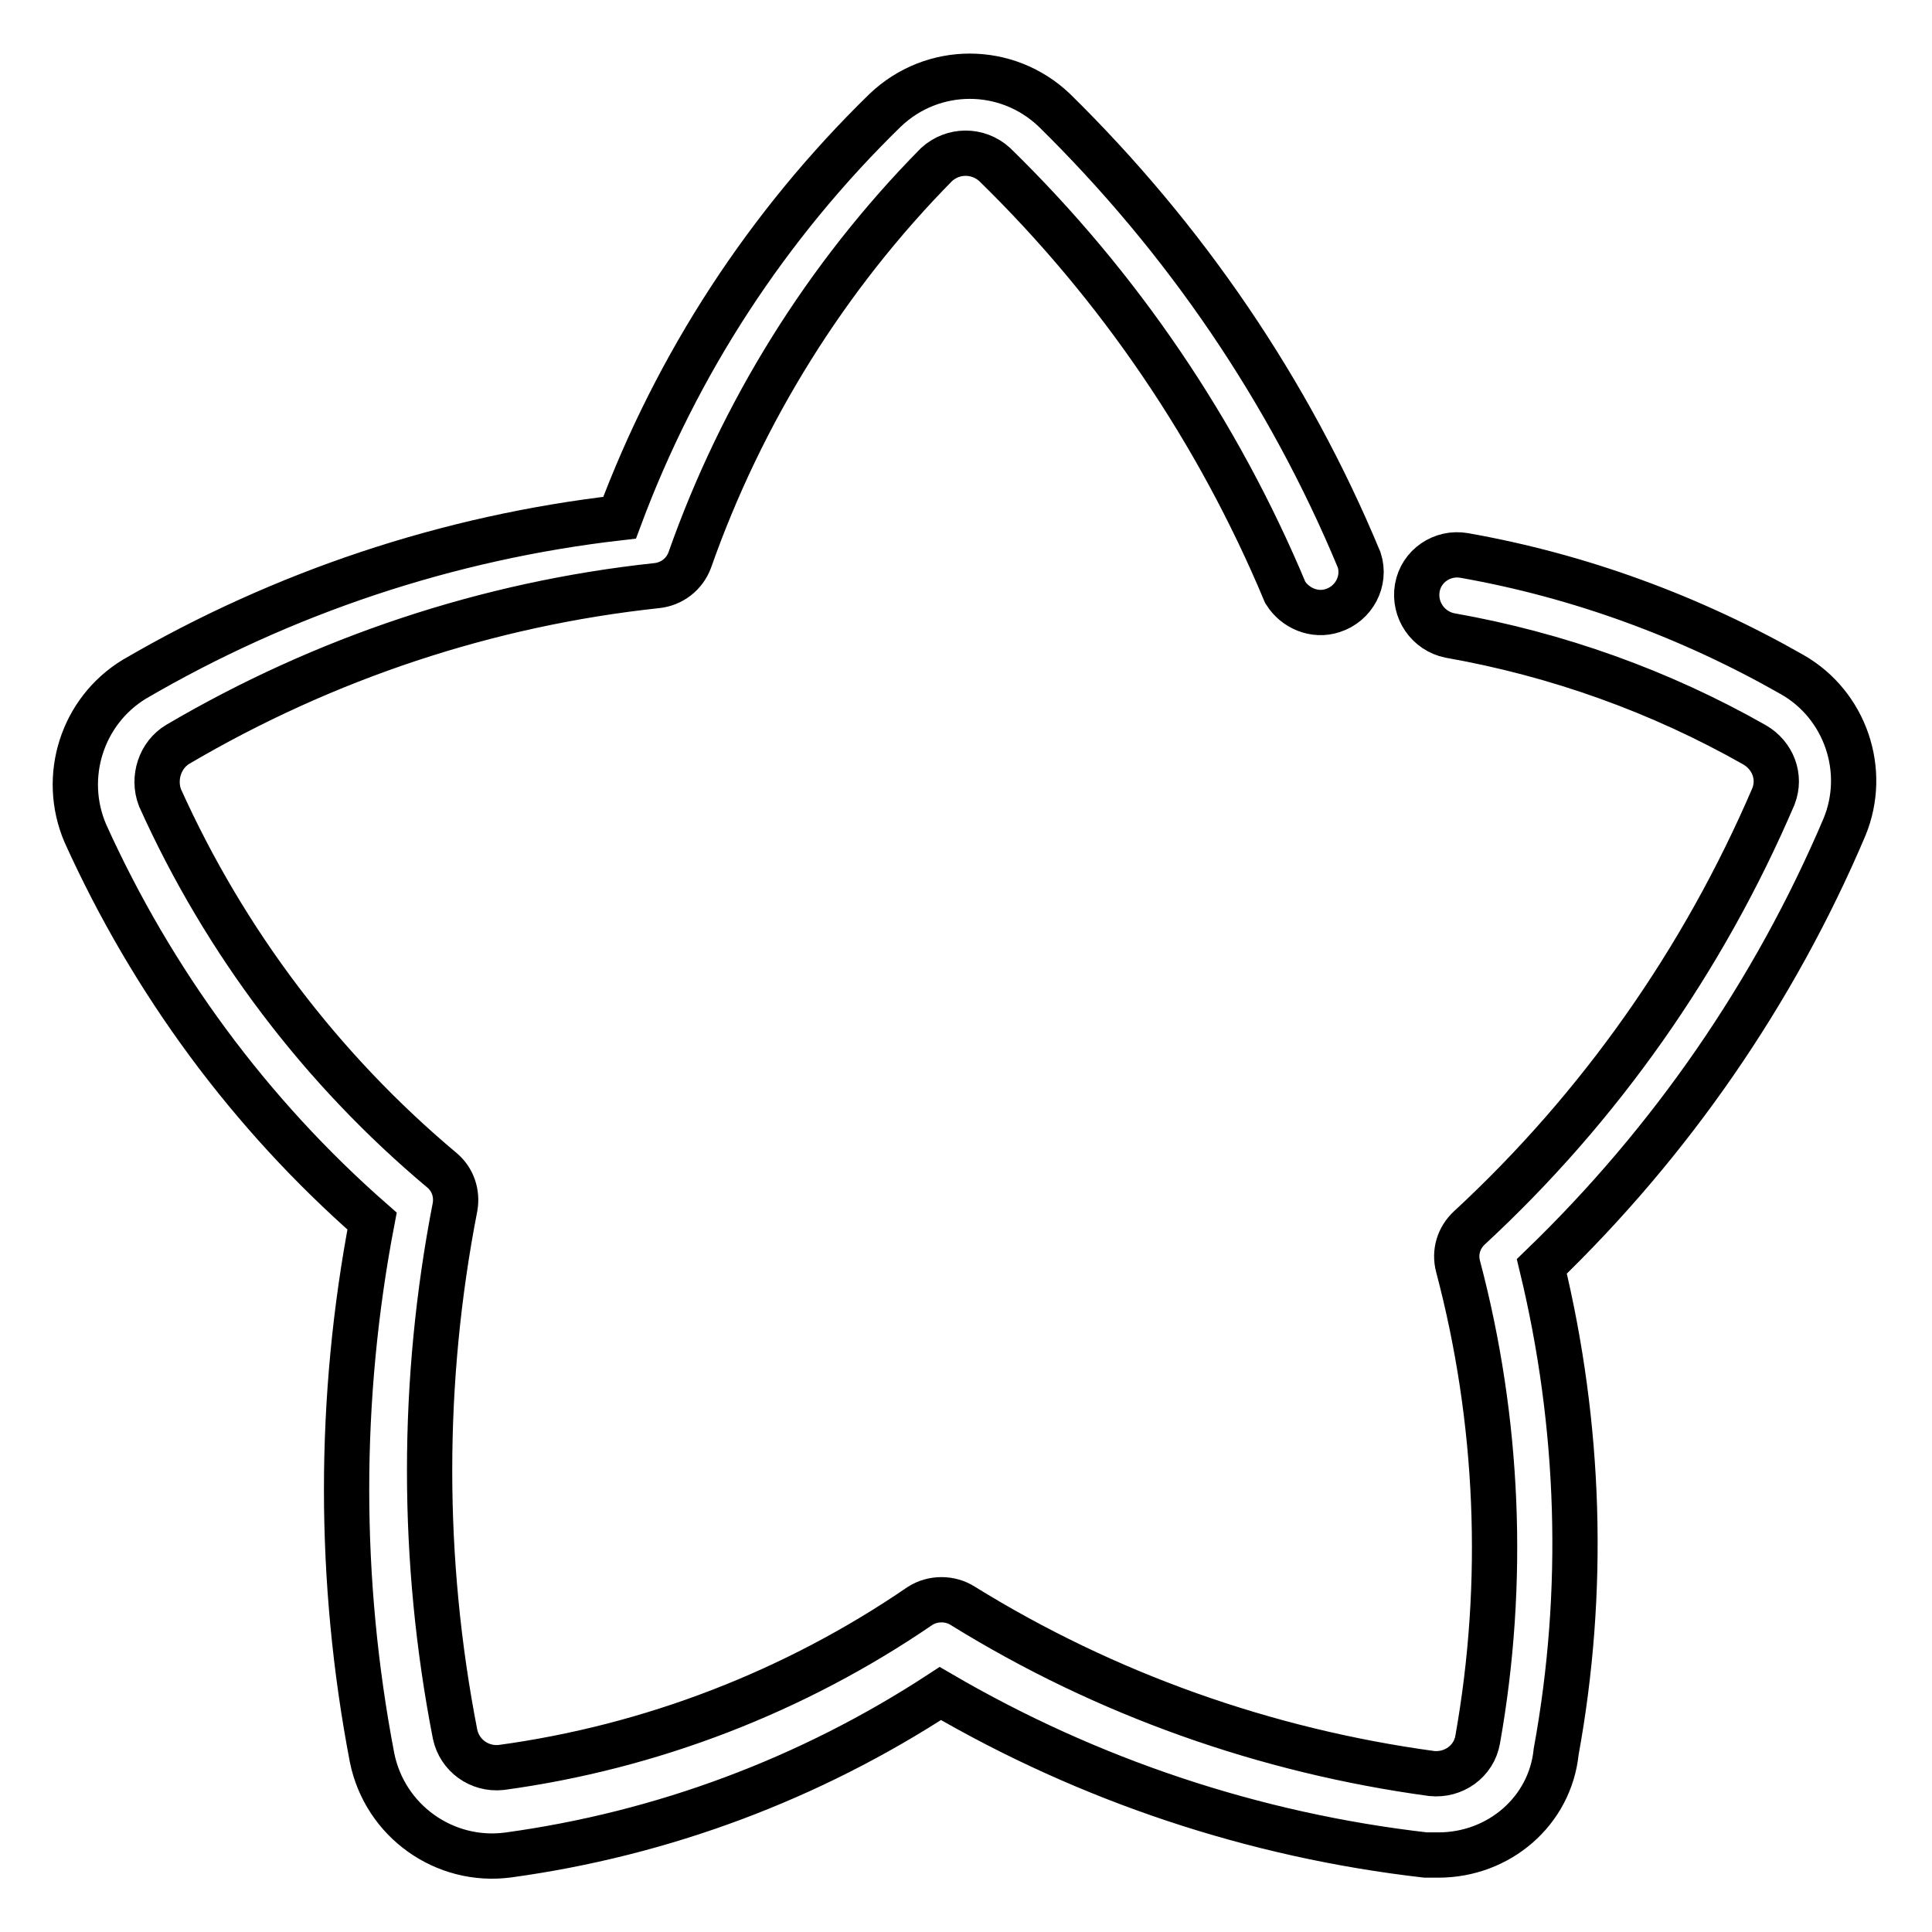<?xml version="1.0" encoding="utf-8"?>
<!-- Svg Vector Icons : http://www.onlinewebfonts.com/icon -->
<!DOCTYPE svg PUBLIC "-//W3C//DTD SVG 1.1//EN" "http://www.w3.org/Graphics/SVG/1.1/DTD/svg11.dtd">
<svg version="1.1" xmlns="http://www.w3.org/2000/svg" xmlns:xlink="http://www.w3.org/1999/xlink" x="0px" y="0px" viewBox="0 0 256 256" enable-background="new 0 0 256 256" xml:space="preserve">
<g> <path stroke-width="6" fill-opacity="0" stroke="#000000"  d="M190.6,245.8h-1.7c-22.7-2.6-44.6-9.9-64.3-21.4c-17.3,11.3-36.8,18.6-57.3,21.4c-8.4,1.1-16.3-4.5-18-12.9 c-4.5-23.5-4.5-47.6,0-71.1c-16.2-14.2-29.1-31.7-38-51.4c-3.2-7.5-0.4-16.2,6.5-20.4c19.7-11.5,41.6-18.8,64.3-21.4 c7.6-20.4,19.6-38.8,35.2-54c6.3-6,16.1-6,22.4,0c17.3,17,31.1,37.2,40.4,59.6c0.9,2.8-0.7,5.8-3.5,6.7c-2.4,0.8-5-0.3-6.3-2.4 c-8.9-21.3-22-40.6-38.5-56.7c-2.2-2-5.5-2-7.7,0c-14.6,14.8-25.8,32.8-32.7,52.4c-0.7,1.9-2.4,3.2-4.4,3.4 c-22.4,2.4-44,9.6-63.4,21c-2.4,1.4-3.4,4.5-2.4,7.1c8.6,19.1,21.4,36,37.4,49.4c1.4,1.2,2,3,1.7,4.8c-4.5,23.1-4.5,46.8,0,69.9 c0.6,2.8,3.2,4.7,6.1,4.4c19.9-2.7,39-10.1,55.5-21.4c1.7-1.1,4-1.1,5.7,0c18.9,11.7,40.1,19.2,62.1,22.2c2.9,0.3,5.6-1.6,6.1-4.5 c3.7-20.8,2.8-42.3-2.6-62.7c-0.5-1.9,0.1-3.8,1.5-5.1c17.3-16,31-35.5,40.3-57.2c1-2.6-0.1-5.4-2.5-6.8 c-12.5-7.1-26.2-12-40.4-14.5c-2.9-0.6-4.8-3.4-4.3-6.3c0.5-2.9,3.3-4.8,6.2-4.3c15.3,2.7,30,8.1,43.5,15.8c7,4,10,12.7,6.9,20.2 c-9.3,21.9-23,41.7-40.1,58.2c5.1,21.1,5.8,43,1.9,64.3C205.4,240,198.6,245.8,190.6,245.8z"/></g>
</svg>